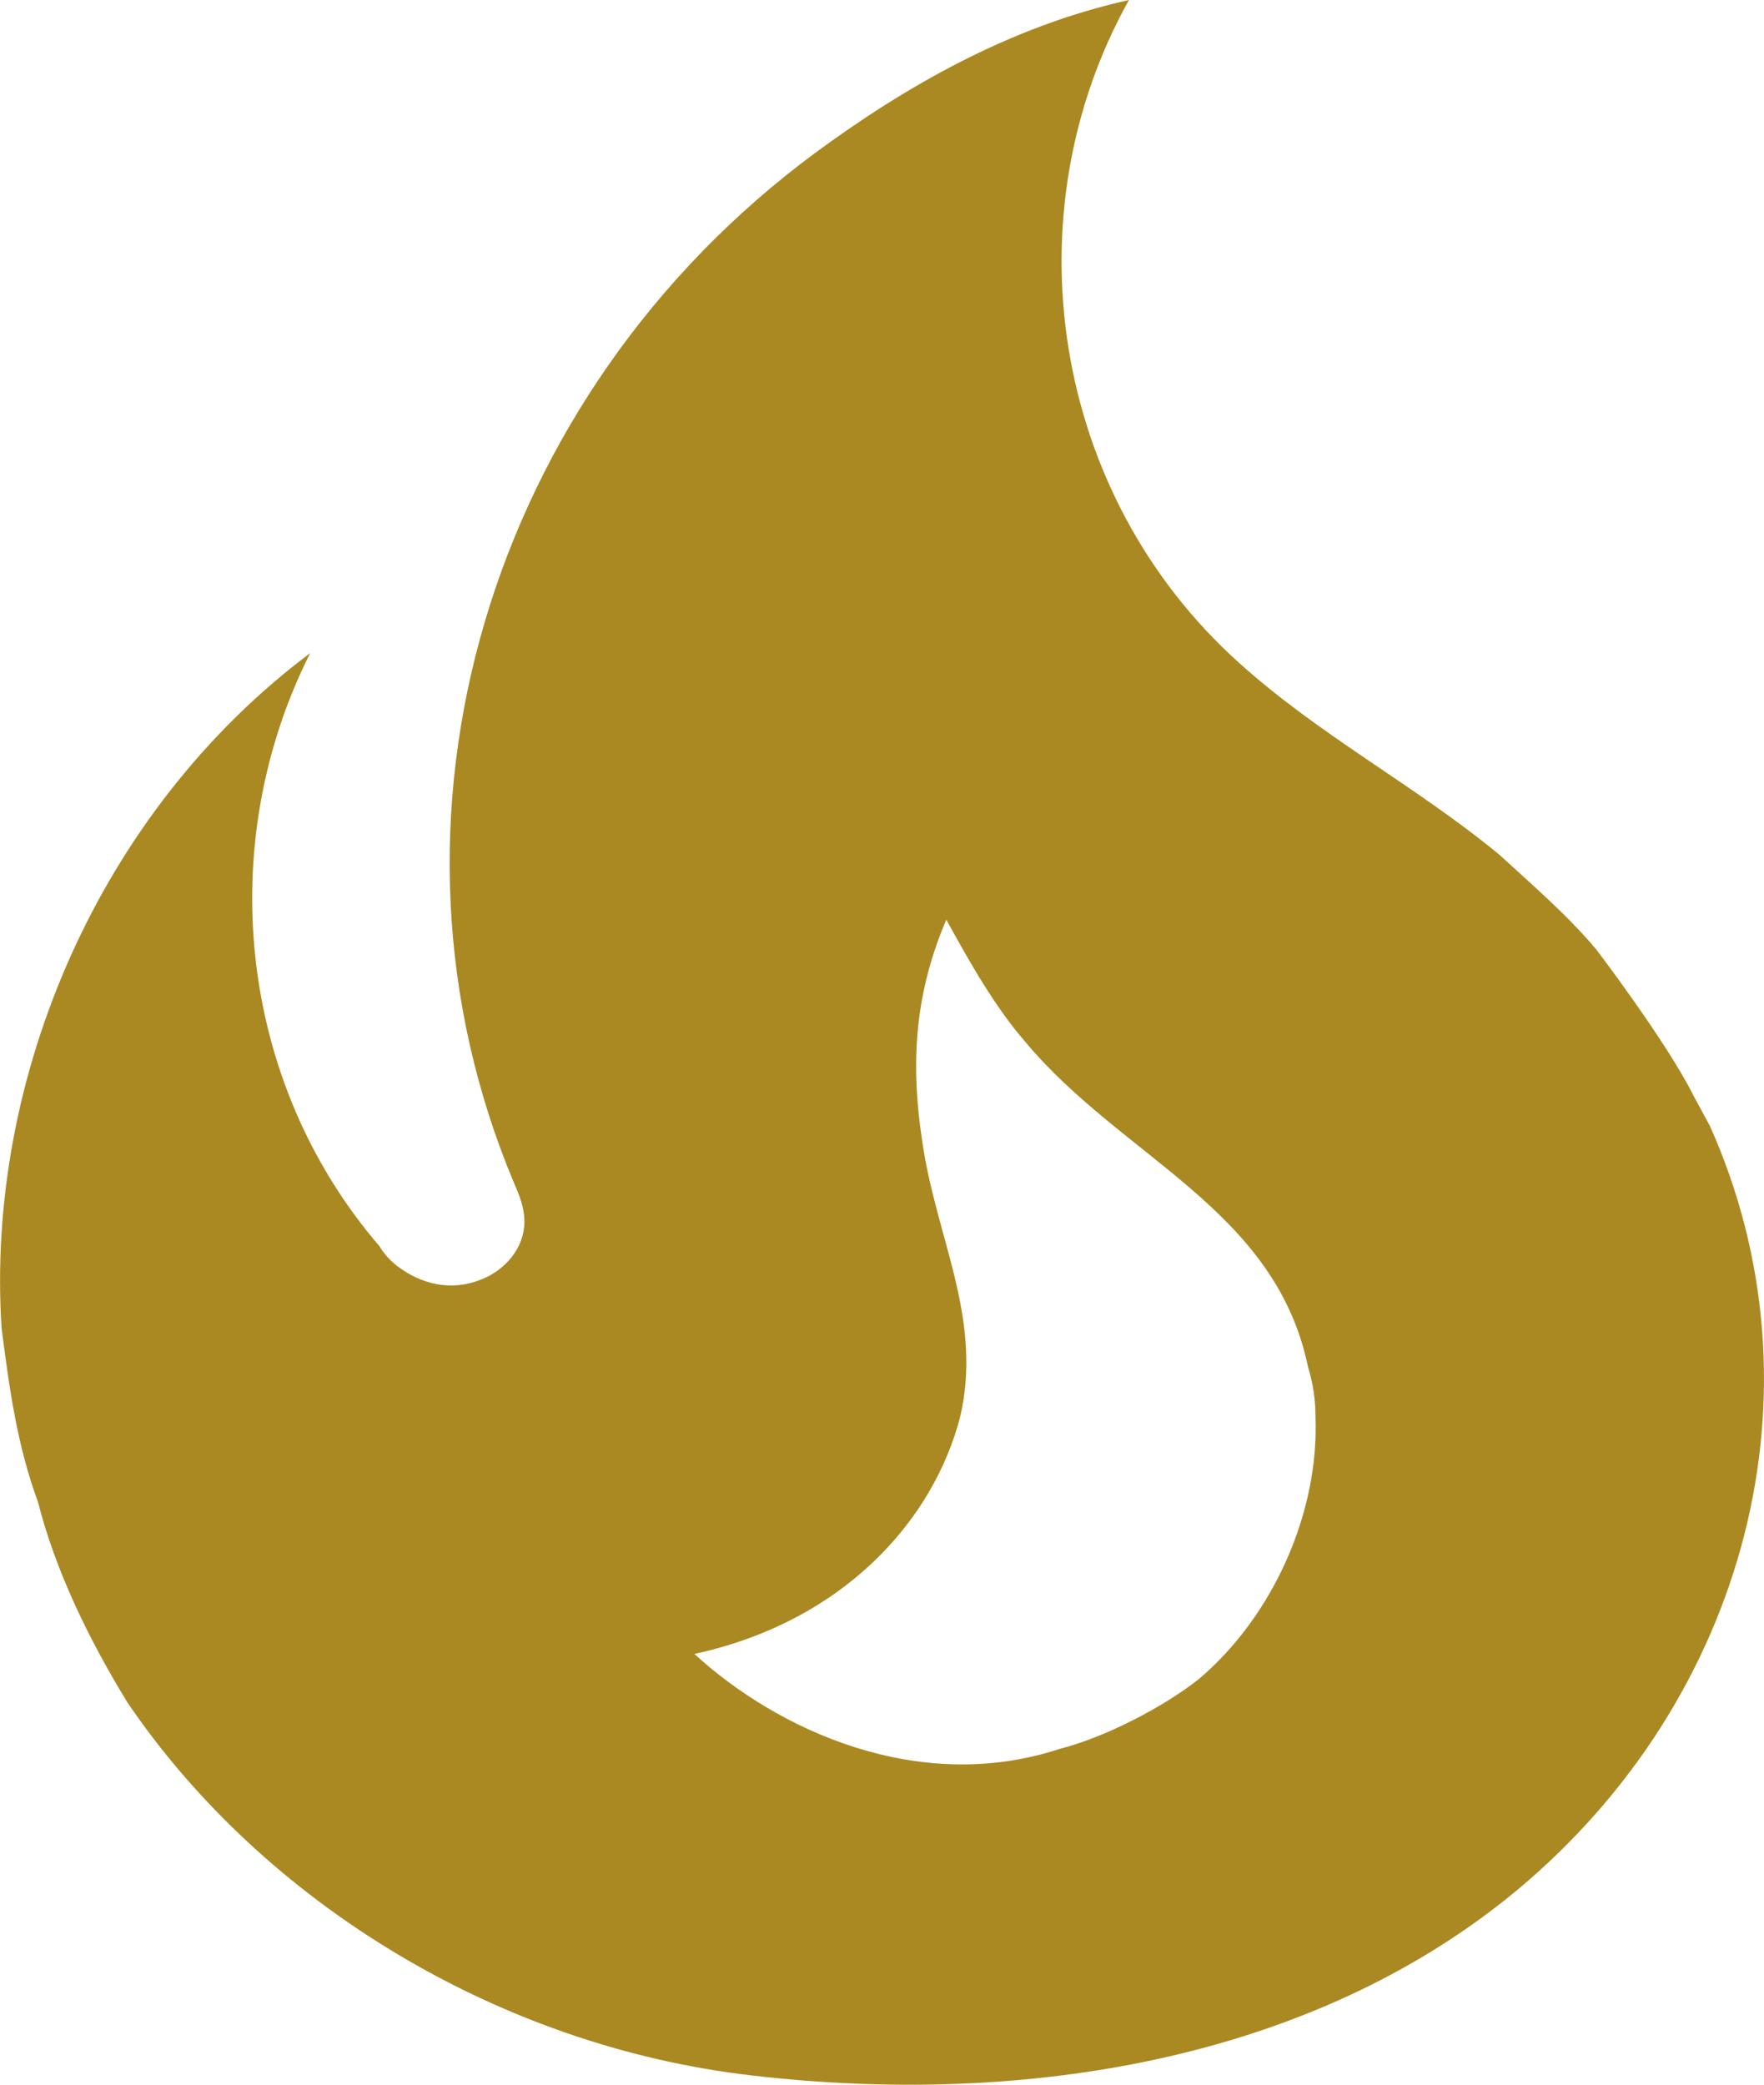 <?xml version="1.0" encoding="UTF-8"?> <svg xmlns="http://www.w3.org/2000/svg" width="11" height="13" viewBox="0 0 11 13" fill="none"><path d="M9.955 5.922C9.774 5.706 9.554 5.518 9.35 5.33C8.824 4.897 8.227 4.586 7.724 4.131C6.553 3.077 6.294 1.336 7.04 0C6.294 0.166 5.642 0.542 5.084 0.953C3.05 2.456 2.248 5.106 3.207 7.381C3.238 7.454 3.27 7.526 3.27 7.62C3.27 7.779 3.152 7.923 2.995 7.981C2.814 8.053 2.626 8.01 2.476 7.894C2.432 7.86 2.394 7.818 2.366 7.771C1.479 6.739 1.337 5.258 1.934 4.073C0.622 5.056 -0.092 6.717 0.01 8.284C0.057 8.645 0.104 9.006 0.237 9.367C0.347 9.801 0.56 10.234 0.795 10.617C1.644 11.867 3.113 12.762 4.692 12.943C6.373 13.138 8.172 12.856 9.46 11.787C10.898 10.588 11.4 8.667 10.662 7.02L10.56 6.832C10.395 6.5 9.955 5.922 9.955 5.922ZM7.473 10.473C7.253 10.646 6.891 10.834 6.608 10.906C5.729 11.195 4.849 10.79 4.33 10.314C5.265 10.111 5.823 9.476 5.988 8.833C6.121 8.255 5.87 7.779 5.768 7.222C5.674 6.688 5.689 6.233 5.901 5.735C6.051 6.009 6.208 6.284 6.396 6.5C7.001 7.222 7.952 7.54 8.156 8.522C8.187 8.624 8.203 8.725 8.203 8.833C8.227 9.425 7.944 10.075 7.473 10.473Z" fill="#AA8922"></path></svg> 
